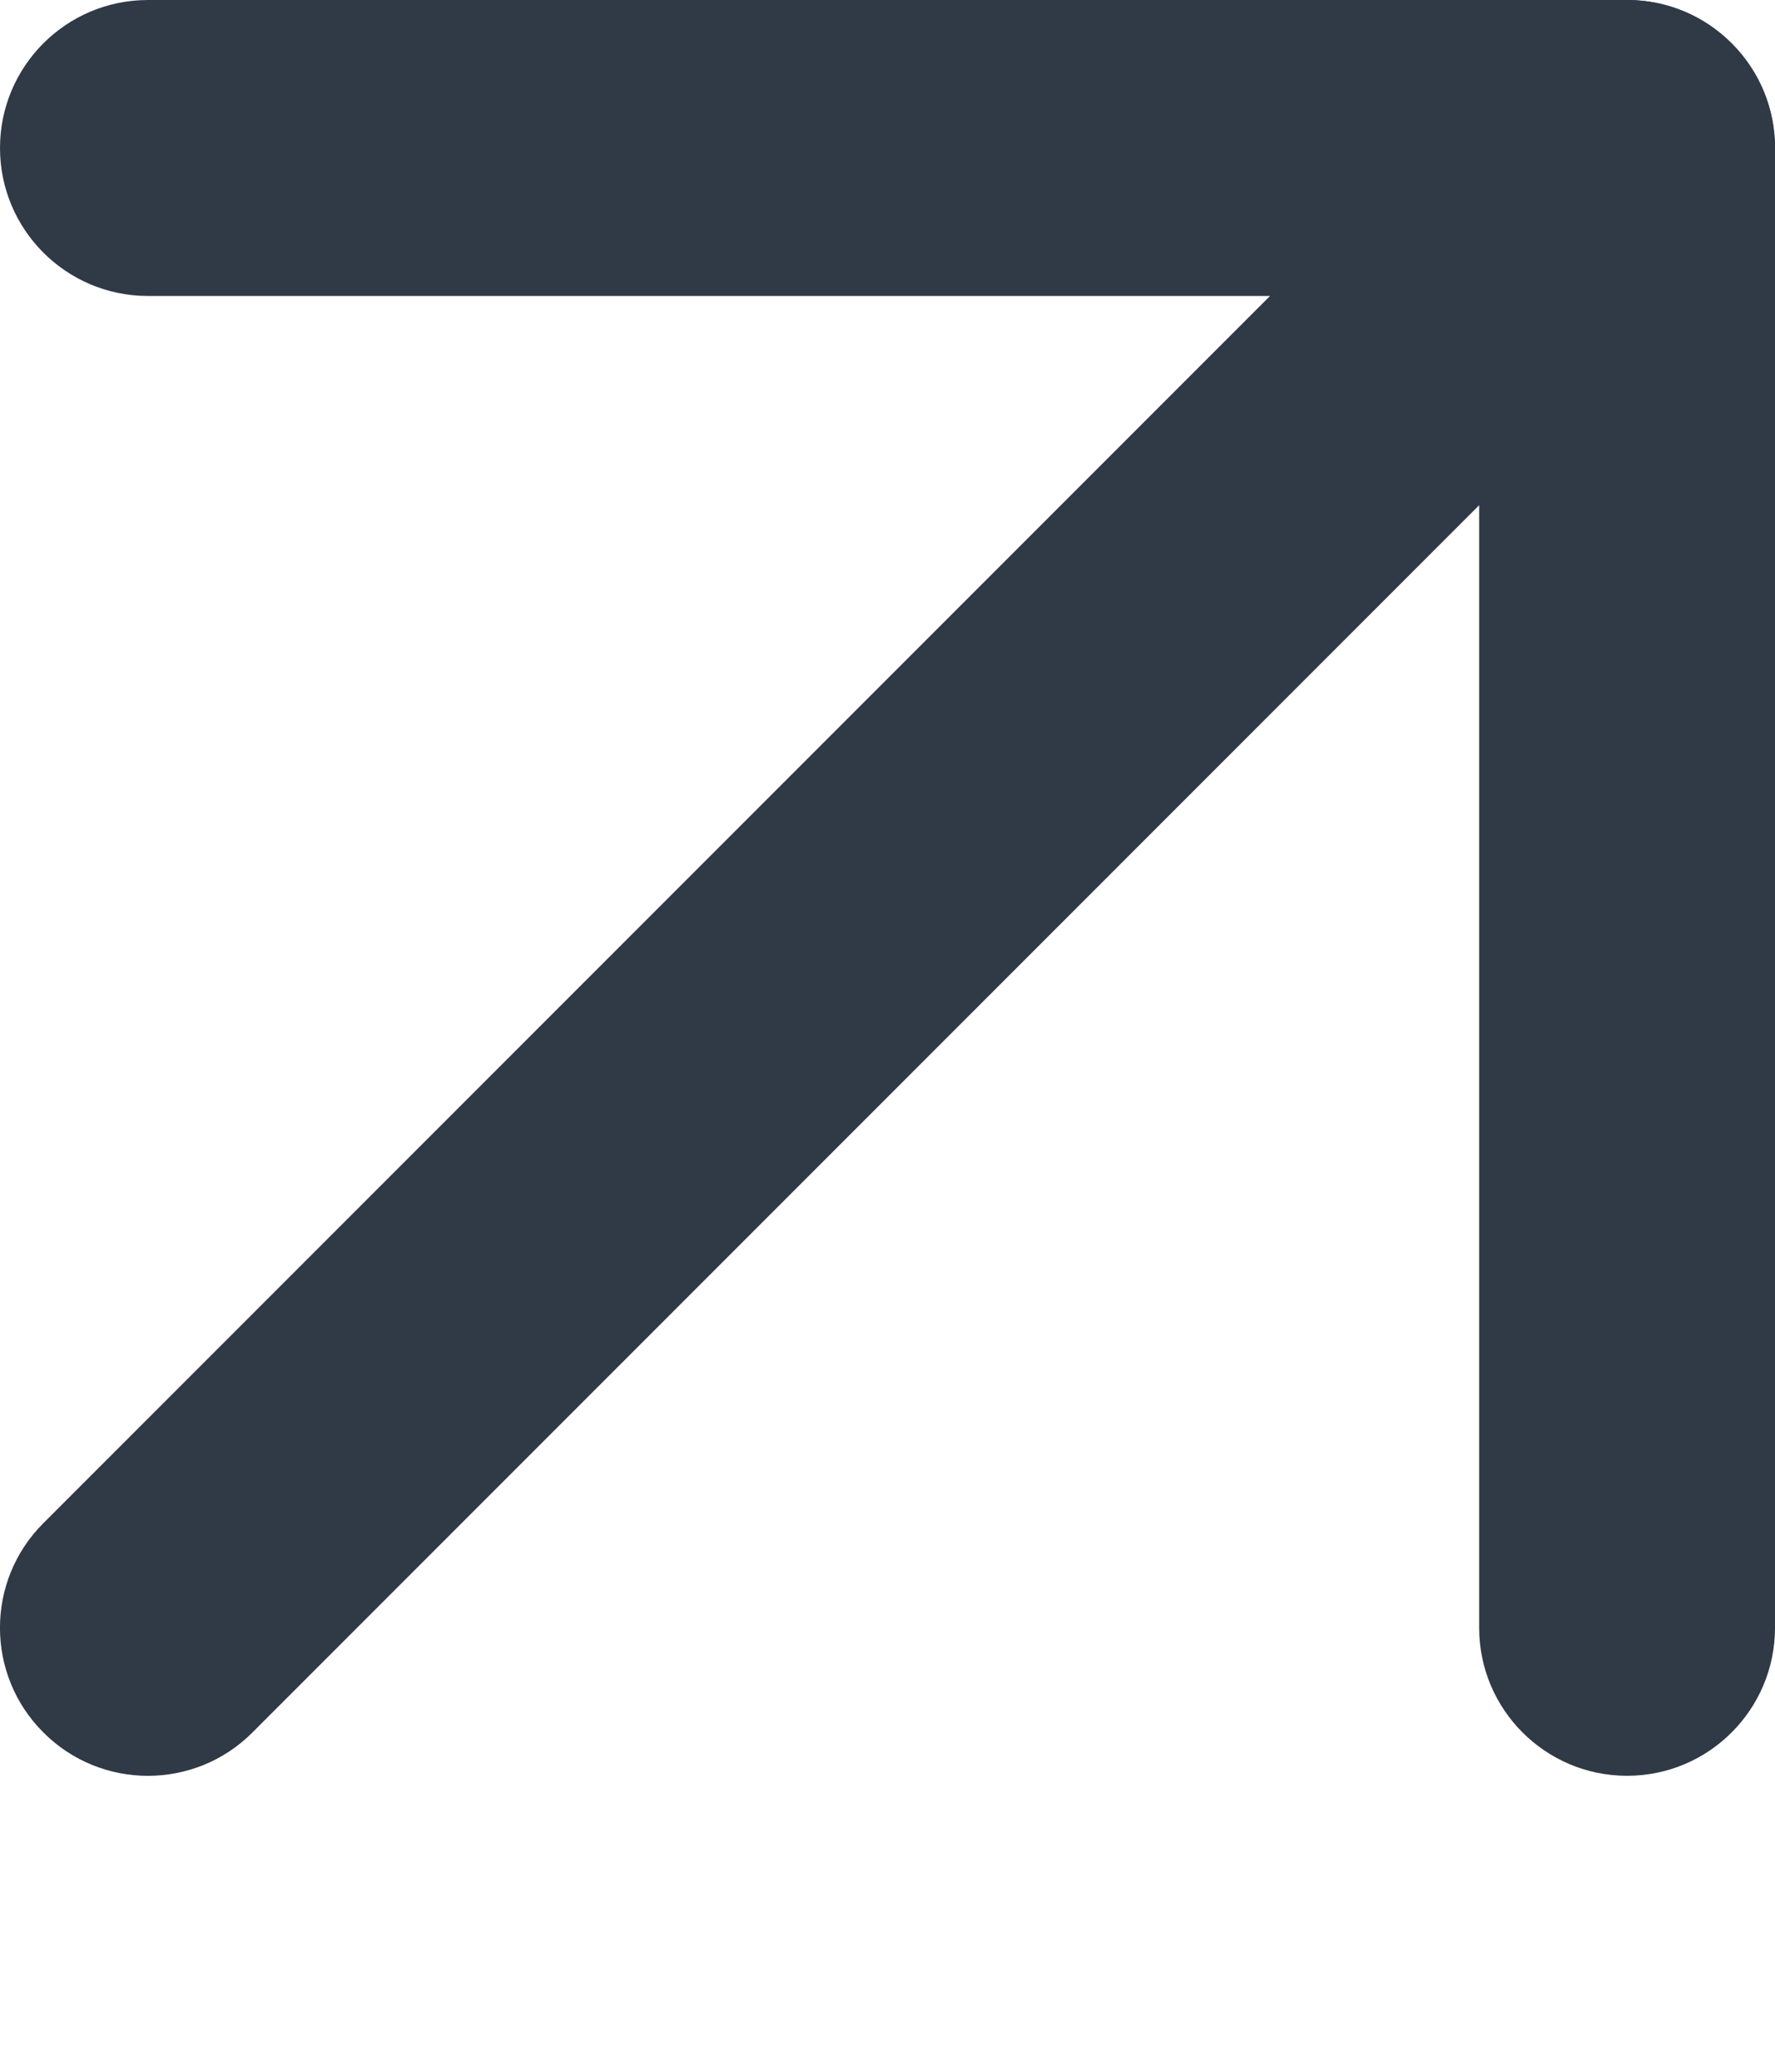 <svg width="12" height="14" viewBox="0 0 12 14" fill="none" xmlns="http://www.w3.org/2000/svg">
<path fill-rule="evenodd" clip-rule="evenodd" d="M11.707 0.293C12.098 0.683 12.098 1.317 11.707 1.707L1.707 11.707C1.317 12.098 0.683 12.098 0.293 11.707C-0.098 11.317 -0.098 10.683 0.293 10.293L10.293 0.293C10.683 -0.098 11.317 -0.098 11.707 0.293Z" fill="#303A46"/>
<path fill-rule="evenodd" clip-rule="evenodd" d="M2.98023e-08 1C2.98023e-08 0.448 0.448 2.98023e-08 1 2.98023e-08H11C11.552 2.98023e-08 12 0.448 12 1V11C12 11.552 11.552 12 11 12C10.448 12 10 11.552 10 11V2H1C0.448 2 2.98023e-08 1.552 2.98023e-08 1Z" fill="#303A46"/>
</svg>
